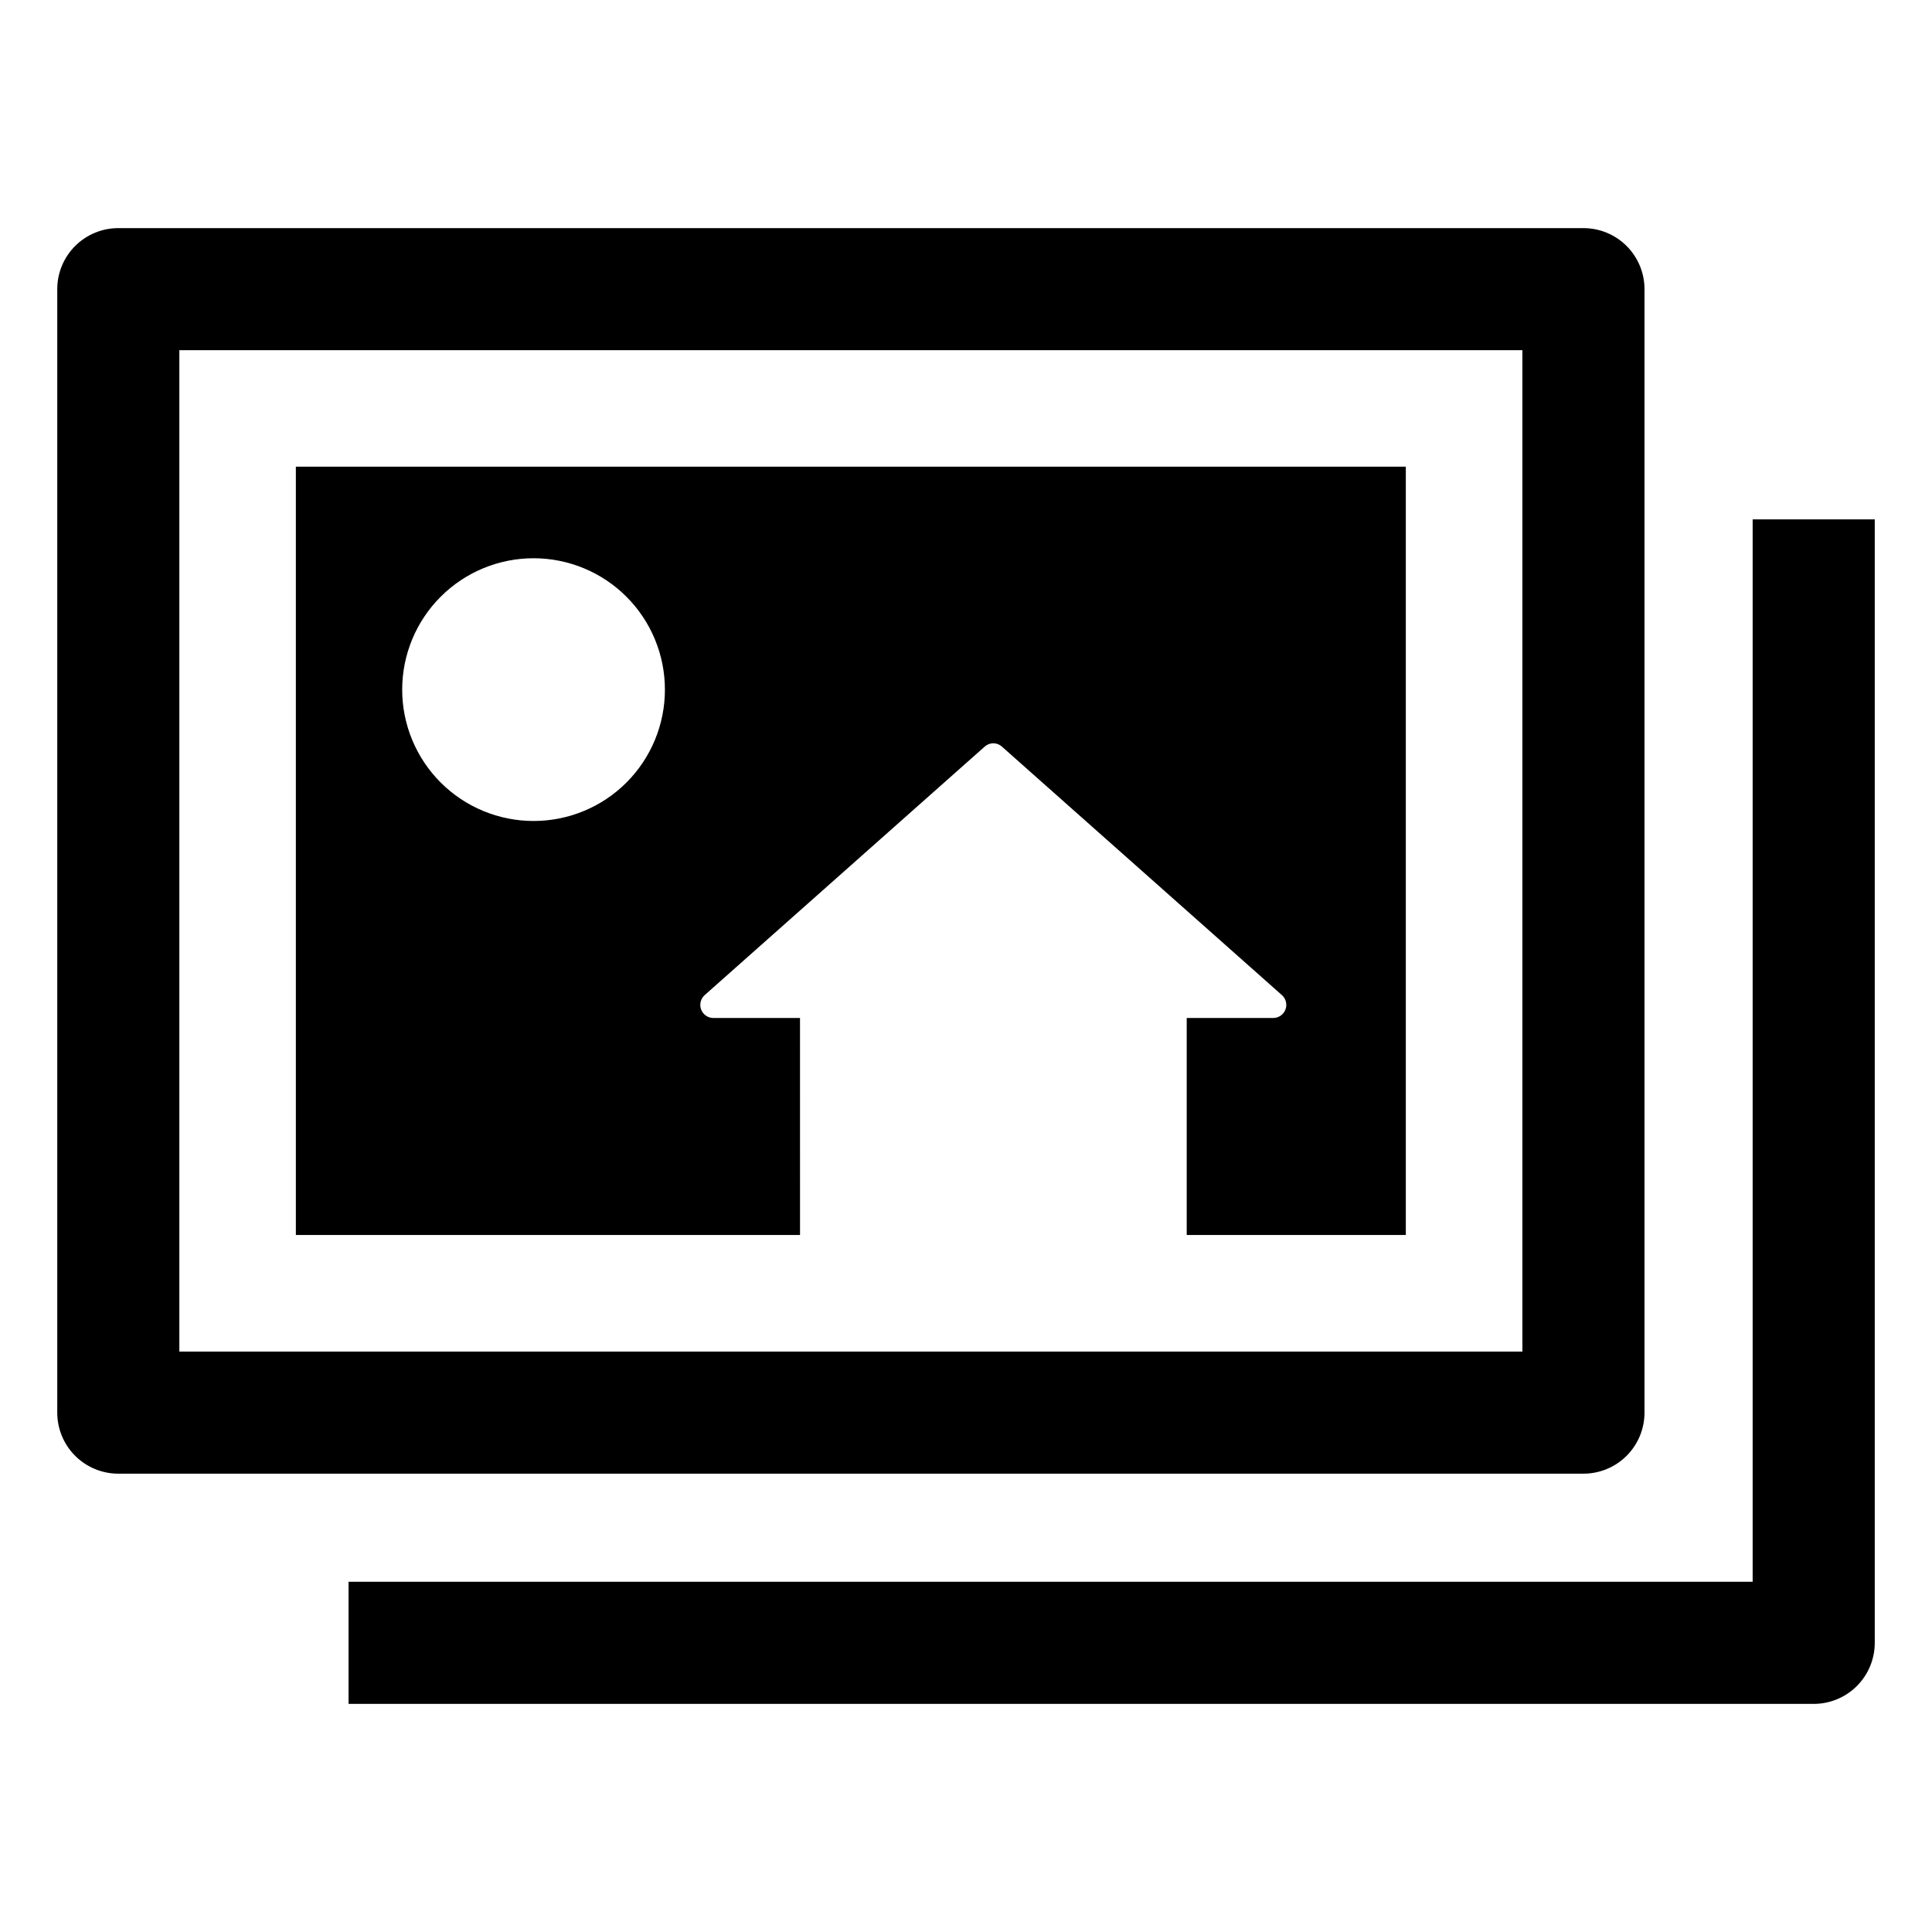<?xml version="1.0" encoding="UTF-8"?>
<!-- Uploaded to: ICON Repo, www.iconrepo.com, Generator: ICON Repo Mixer Tools -->
<svg fill="#000000" width="800px" height="800px" version="1.1" viewBox="144 144 512 512" xmlns="http://www.w3.org/2000/svg">
 <g>
  <path d="m579.81 518.36v-297.73c0-4.289-1.707-8.406-4.738-11.438-3.035-3.035-7.152-4.738-11.441-4.738h-388.28c-4.289 0-8.406 1.703-11.438 4.738-3.035 3.031-4.738 7.148-4.738 11.438v297.73c0 4.293 1.703 8.406 4.738 11.441 3.031 3.031 7.148 4.738 11.438 4.738h388.28c4.293 0 8.406-1.707 11.441-4.738 3.031-3.035 4.738-7.148 4.738-11.441zm-32.359-16.18h-355.92v-265.38h355.92z"/>
  <path d="m356.01 413.78h-22.977c-1.434-0.012-2.715-0.902-3.223-2.242-0.508-1.344-0.137-2.859 0.93-3.816l74.215-65.863c1.293-1.176 3.266-1.176 4.559 0l74.215 65.863c1.07 0.957 1.438 2.473 0.93 3.816-0.508 1.34-1.789 2.231-3.223 2.242h-22.945v57.508h58.066v-203.61h-294.15v203.61h133.61zm-70.598-52.211c-9.234 0.004-18.094-3.664-24.625-10.191s-10.199-15.383-10.203-24.617c0-9.234 3.668-18.094 10.199-24.621 6.527-6.531 15.383-10.199 24.621-10.199 9.234 0.004 18.09 3.672 24.617 10.207 6.527 6.531 10.191 15.387 10.188 24.621 0.004 9.23-3.664 18.082-10.188 24.609-6.527 6.527-15.379 10.191-24.609 10.191z"/>
  <path d="m608.47 281.64v281.55h-372.1v32.355h388.28v0.004c4.289 0 8.406-1.707 11.441-4.738 3.031-3.035 4.738-7.152 4.738-11.441v-297.73z"/>
 </g>
</svg>